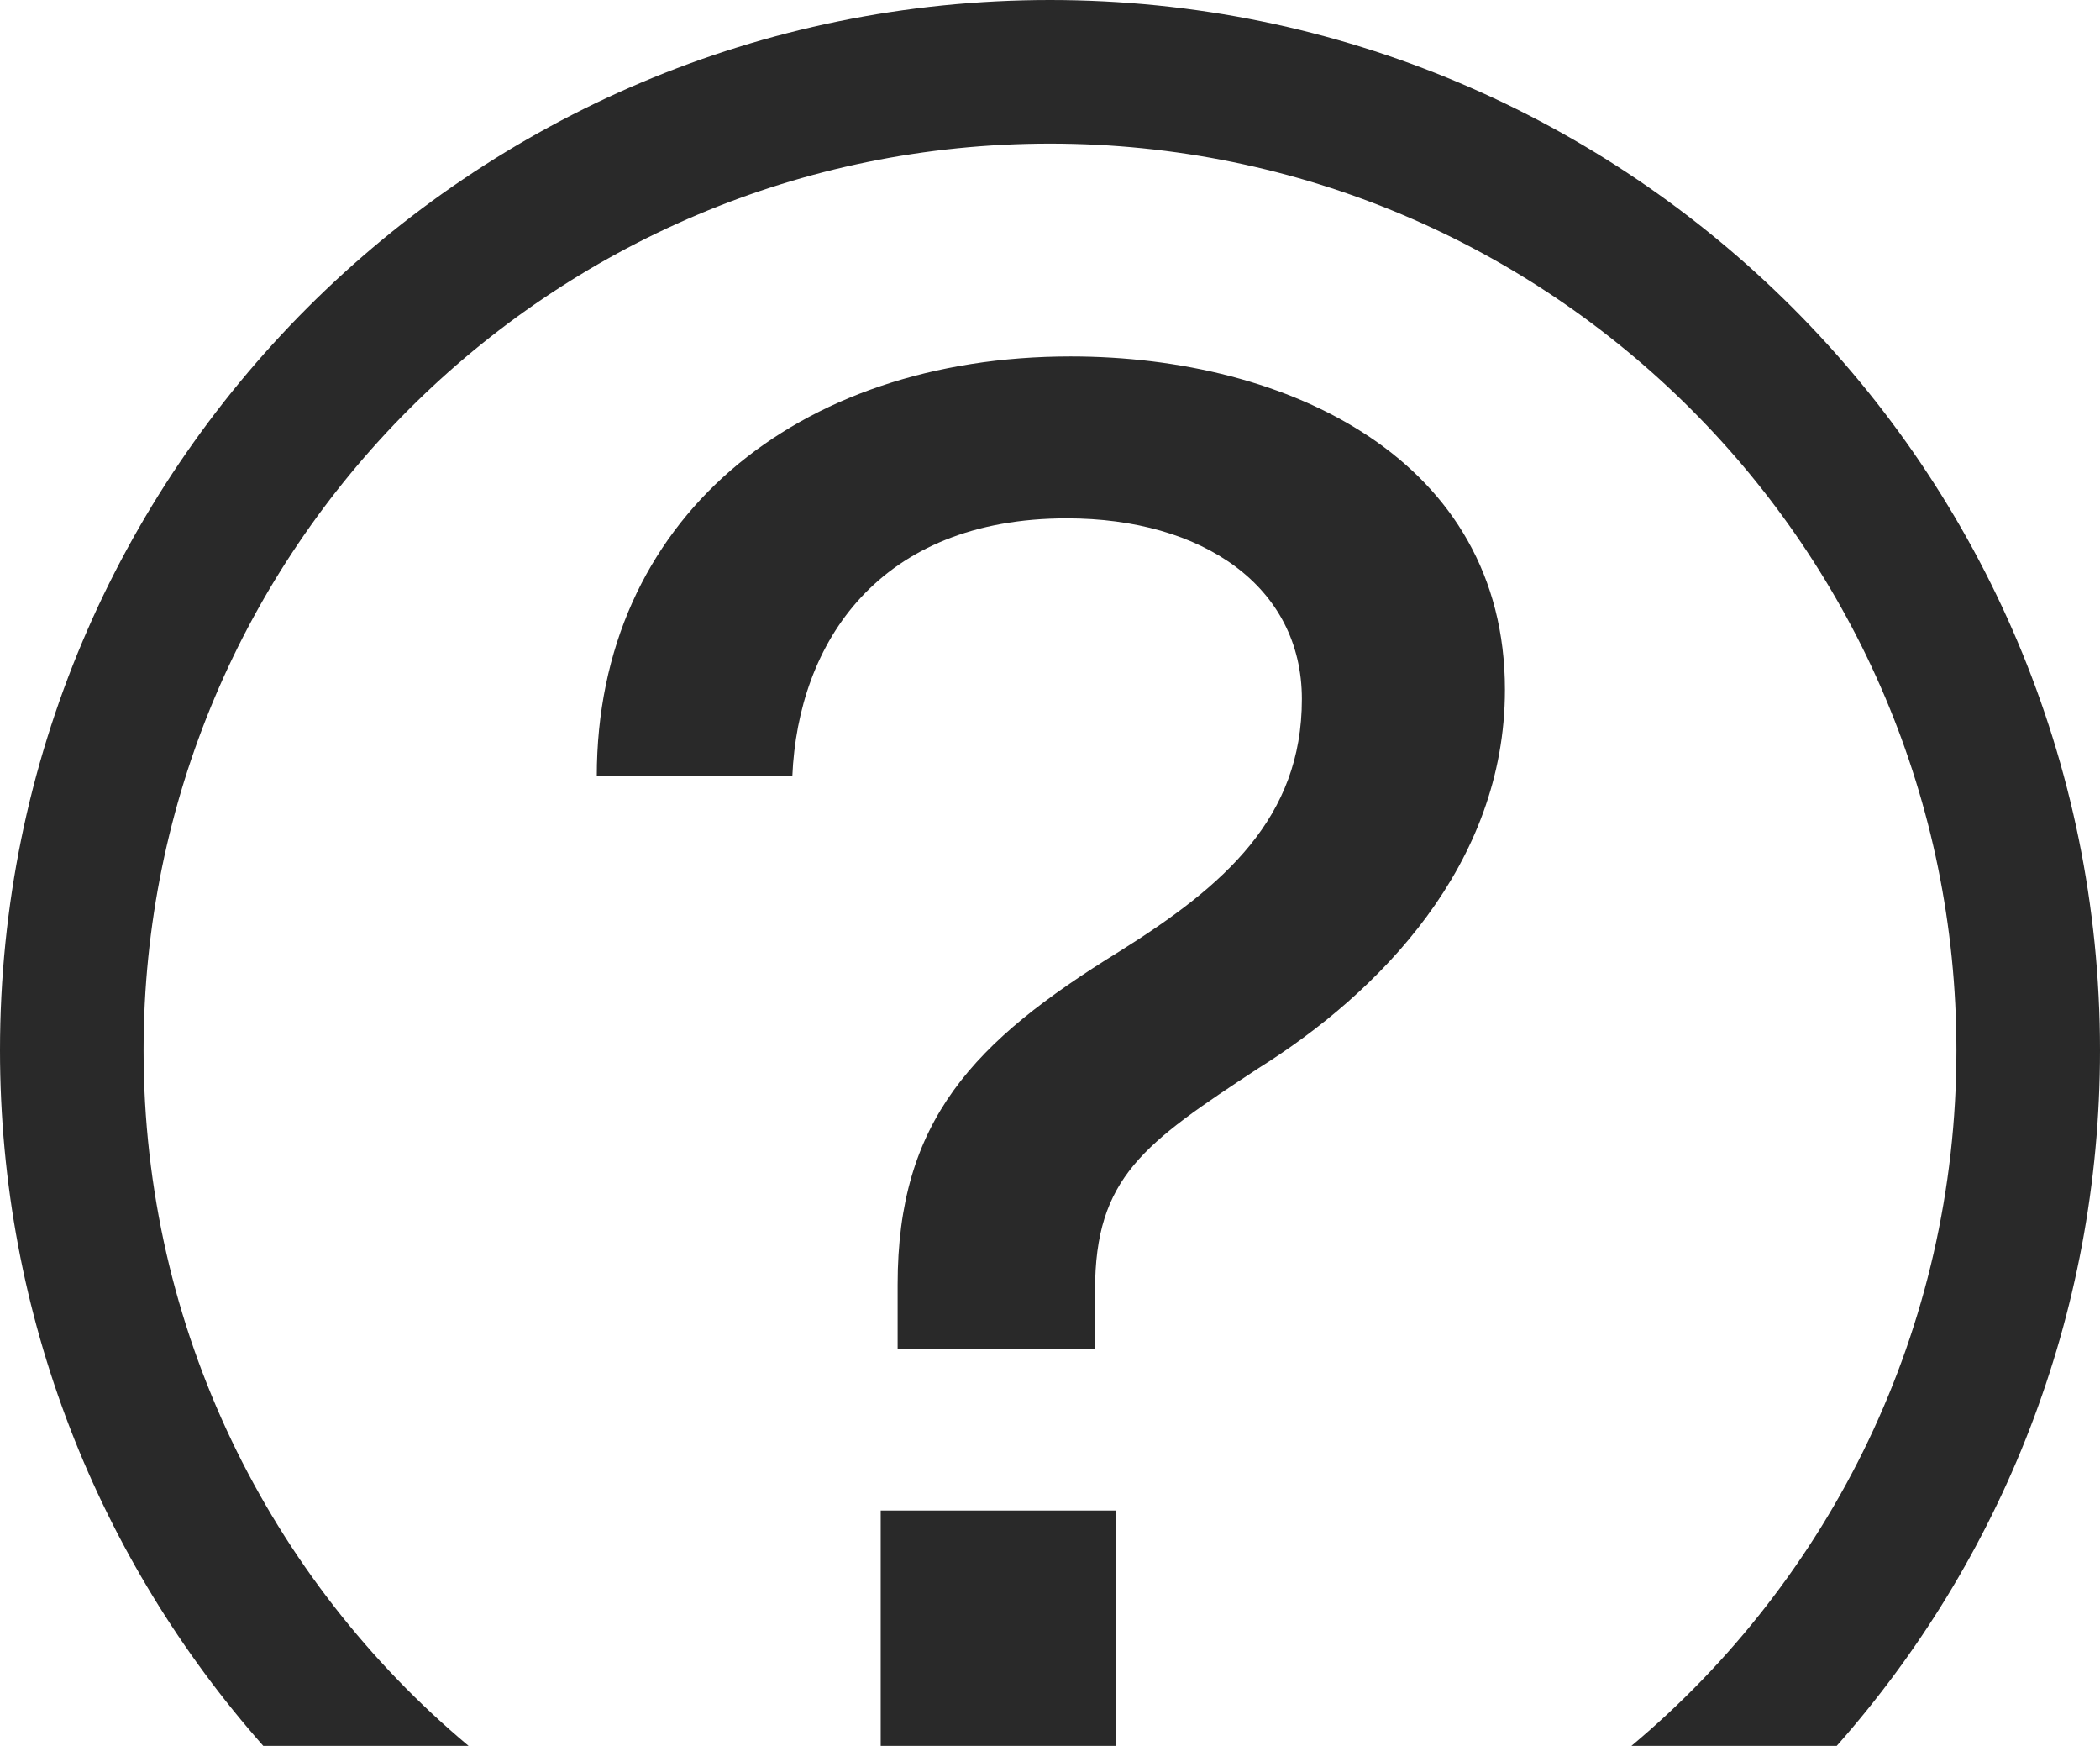 <?xml version="1.0" encoding="UTF-8"?> <svg xmlns="http://www.w3.org/2000/svg" width="1214" height="1009" viewBox="0 0 1214 1009" fill="none"><path d="M618.913 206C745 206 870 265.844 870 398.589C870 499.78 797.174 573.77 727.609 617.293C661.304 660.816 633.043 680.401 633.043 745.686V779.416H518.913V742.421C518.913 647.759 562.391 602.06 647.174 549.832C708.044 511.749 752.609 472.579 752.609 404.03C752.609 338.745 695 299.575 616.739 299.575C508.043 299.575 461.304 371.388 458.043 448.641H345C345 300.663 460.217 206 618.913 206ZM645 1009H509.13V872.991H645V1009Z" fill="#292929"></path><path fill-rule="evenodd" clip-rule="evenodd" d="M943.133 1009C1057.97 912.878 1131 768.468 1131 607C1131 317.603 896.397 83 607 83C317.603 83 83 317.603 83 607C83 768.468 156.033 912.878 270.867 1009H152.188C57.484 901.935 0 761.18 0 607C0 271.763 271.763 0 607 0C942.237 0 1214 271.763 1214 607C1214 761.18 1156.52 901.935 1061.81 1009H943.133Z" fill="#292929"></path></svg> 